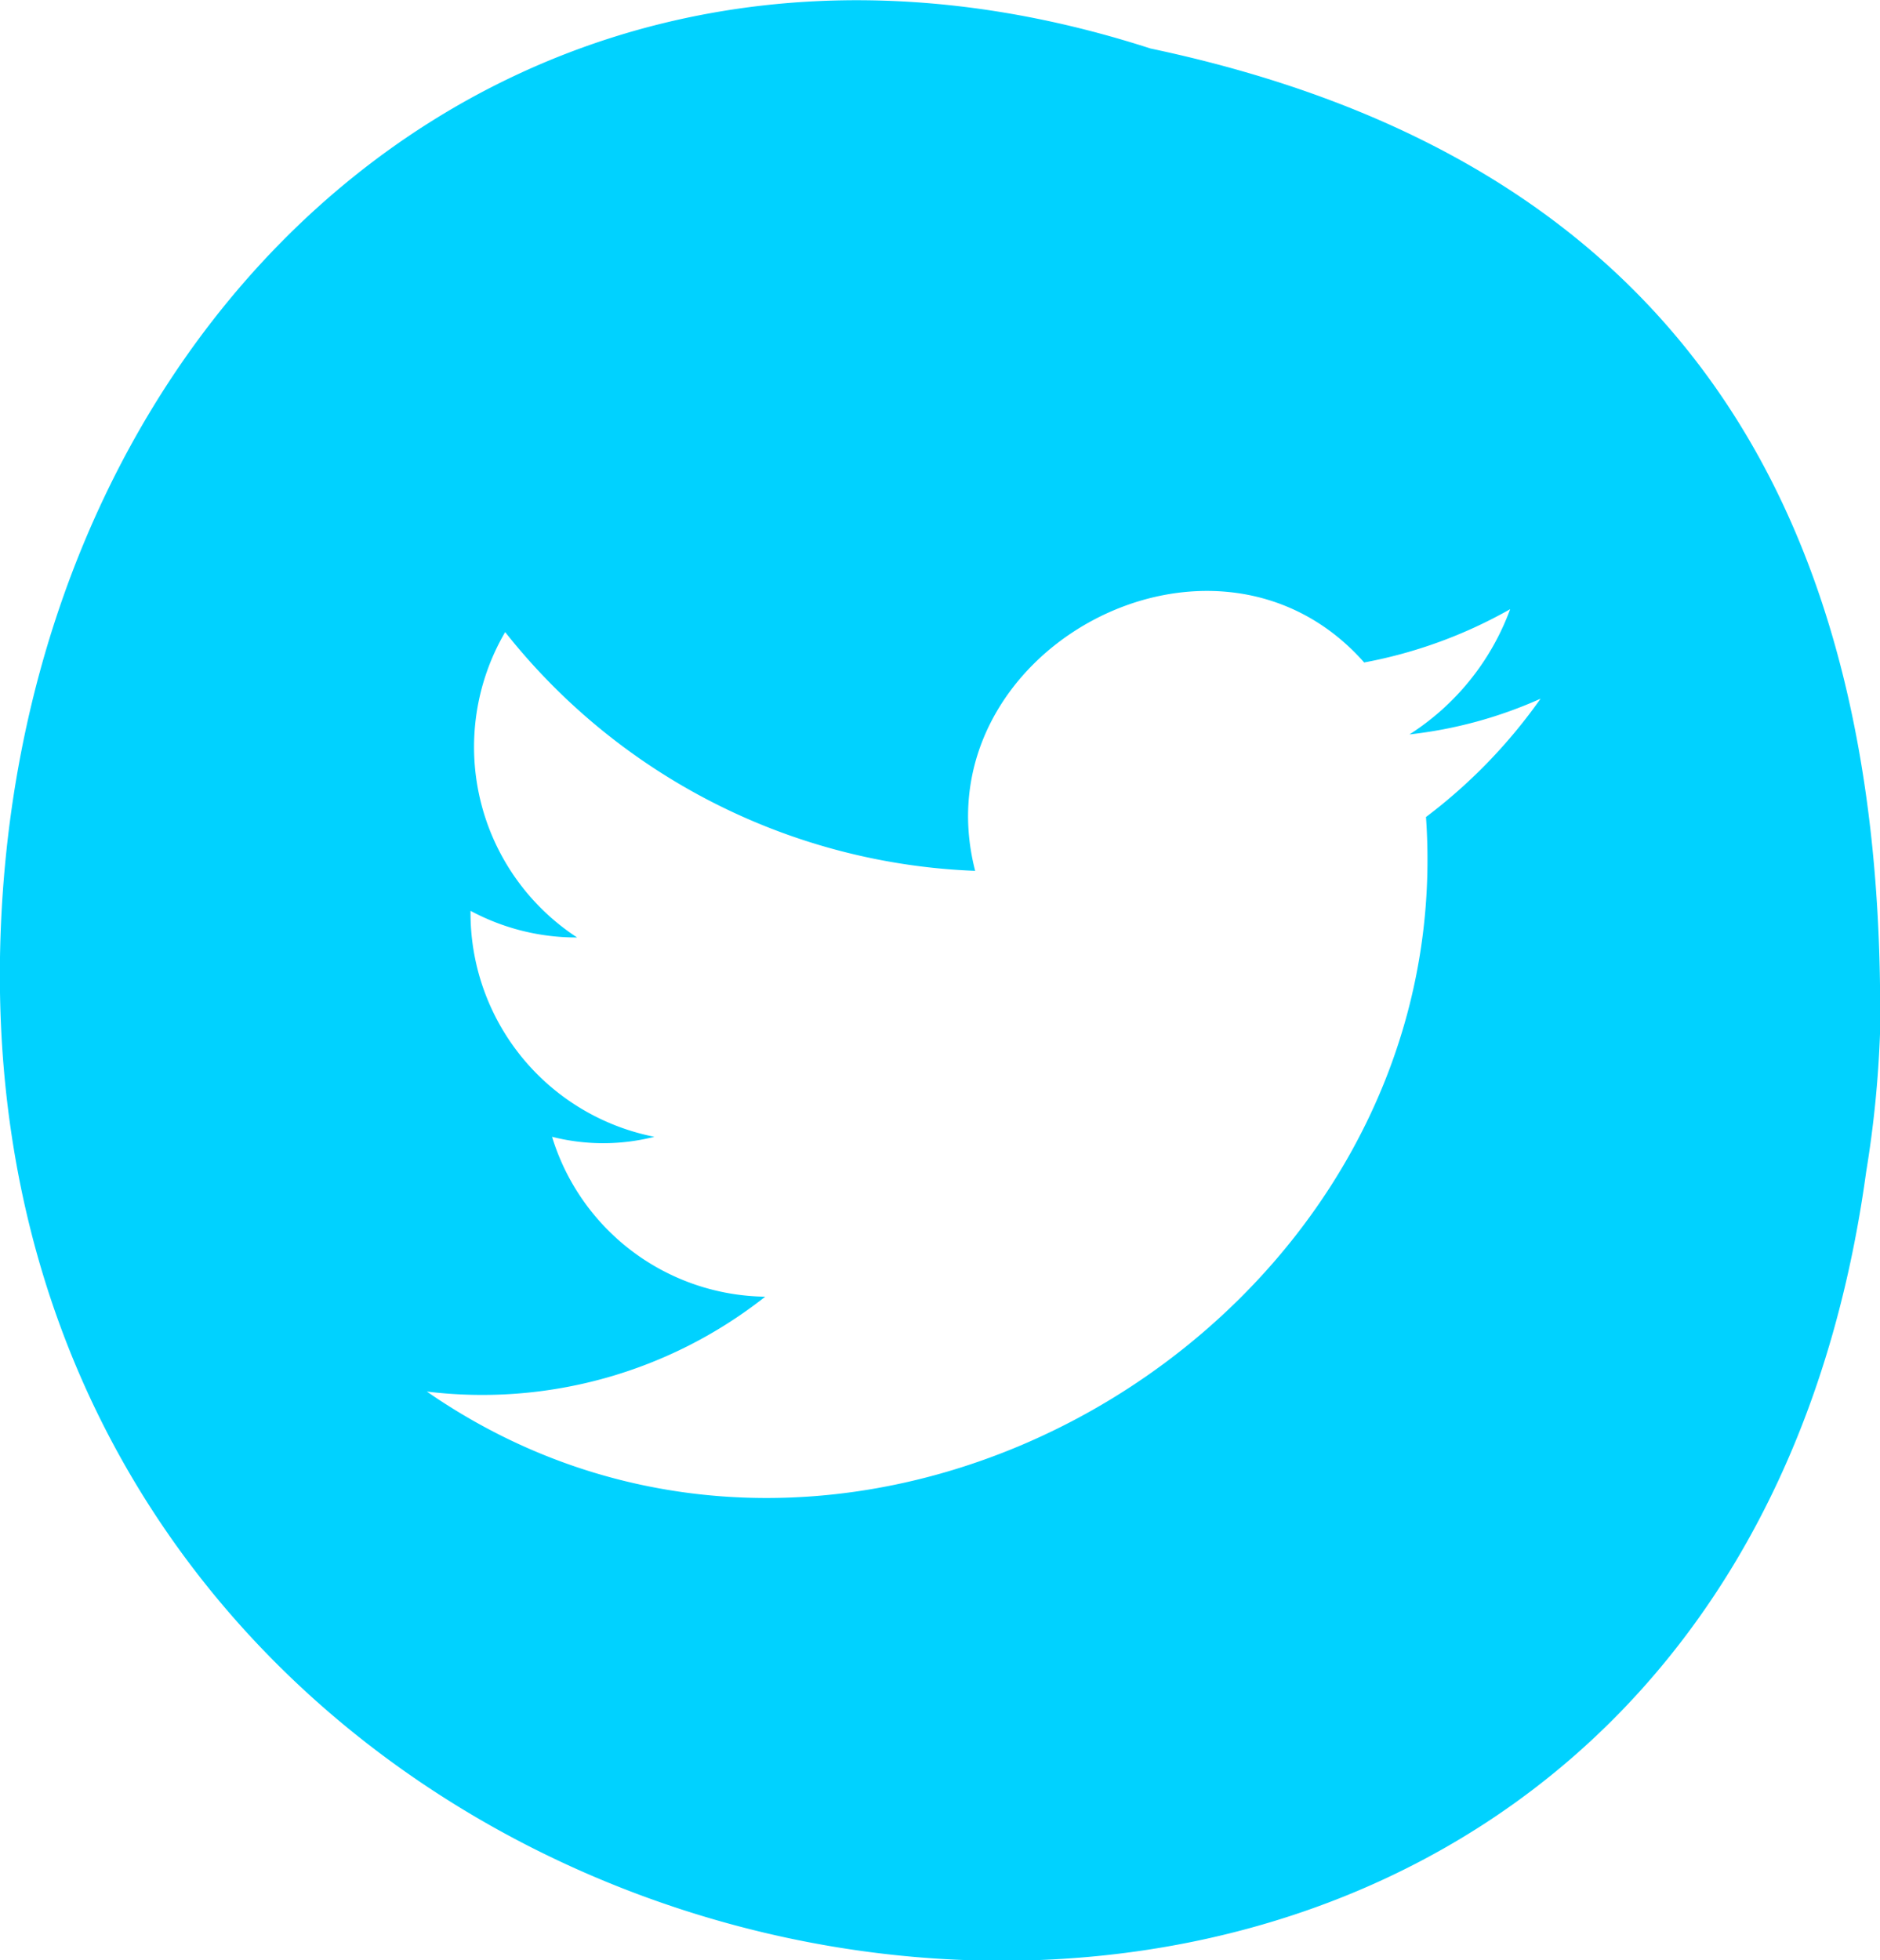 <?xml version="1.0" encoding="UTF-8"?> <svg xmlns="http://www.w3.org/2000/svg" id="Layer_1" data-name="Layer 1" viewBox="0 0 35.28 36.78"> <defs> <style>.cls-1{fill:#00d2ff;}</style> </defs> <path class="cls-1" d="M1008.52,474.07c.13-9.77-3.79-16.4-13.69-18.49-11.69-3.78-21.05,4.77-21.57,16.4-1,22.17,31.86,27.65,35,4.68h0A20.52,20.52,0,0,0,1008.52,474.07ZM1000,470c.67,9.53-10.73,16.33-18.75,10.78A8.57,8.57,0,0,0,987.6,479a4.24,4.24,0,0,1-4-3,3.9,3.9,0,0,0,1.92,0,4.28,4.28,0,0,1-3.45-4.24,4.2,4.2,0,0,0,2,.5,4.27,4.27,0,0,1-1.35-5.73,11.82,11.82,0,0,0,8.82,4.48c-1.06-4.1,4.47-7.11,7.3-3.91a8.84,8.84,0,0,0,2.74-1,4.72,4.72,0,0,1-1.89,2.35,8.23,8.23,0,0,0,2.46-.67A10,10,0,0,1,1000,470Zm-17.08,9.5h-.08l.19,0Zm0,0h0Zm2.71-.89h0Z" transform="translate(-973.24 -454.67)"></path> <polygon class="cls-1" points="27.87 13.57 27.87 13.57 27.88 13.57 27.87 13.57"></polygon> <path class="cls-1" d="M983.46,470.85h0l0-.08Z" transform="translate(-973.24 -454.67)"></path> </svg> 